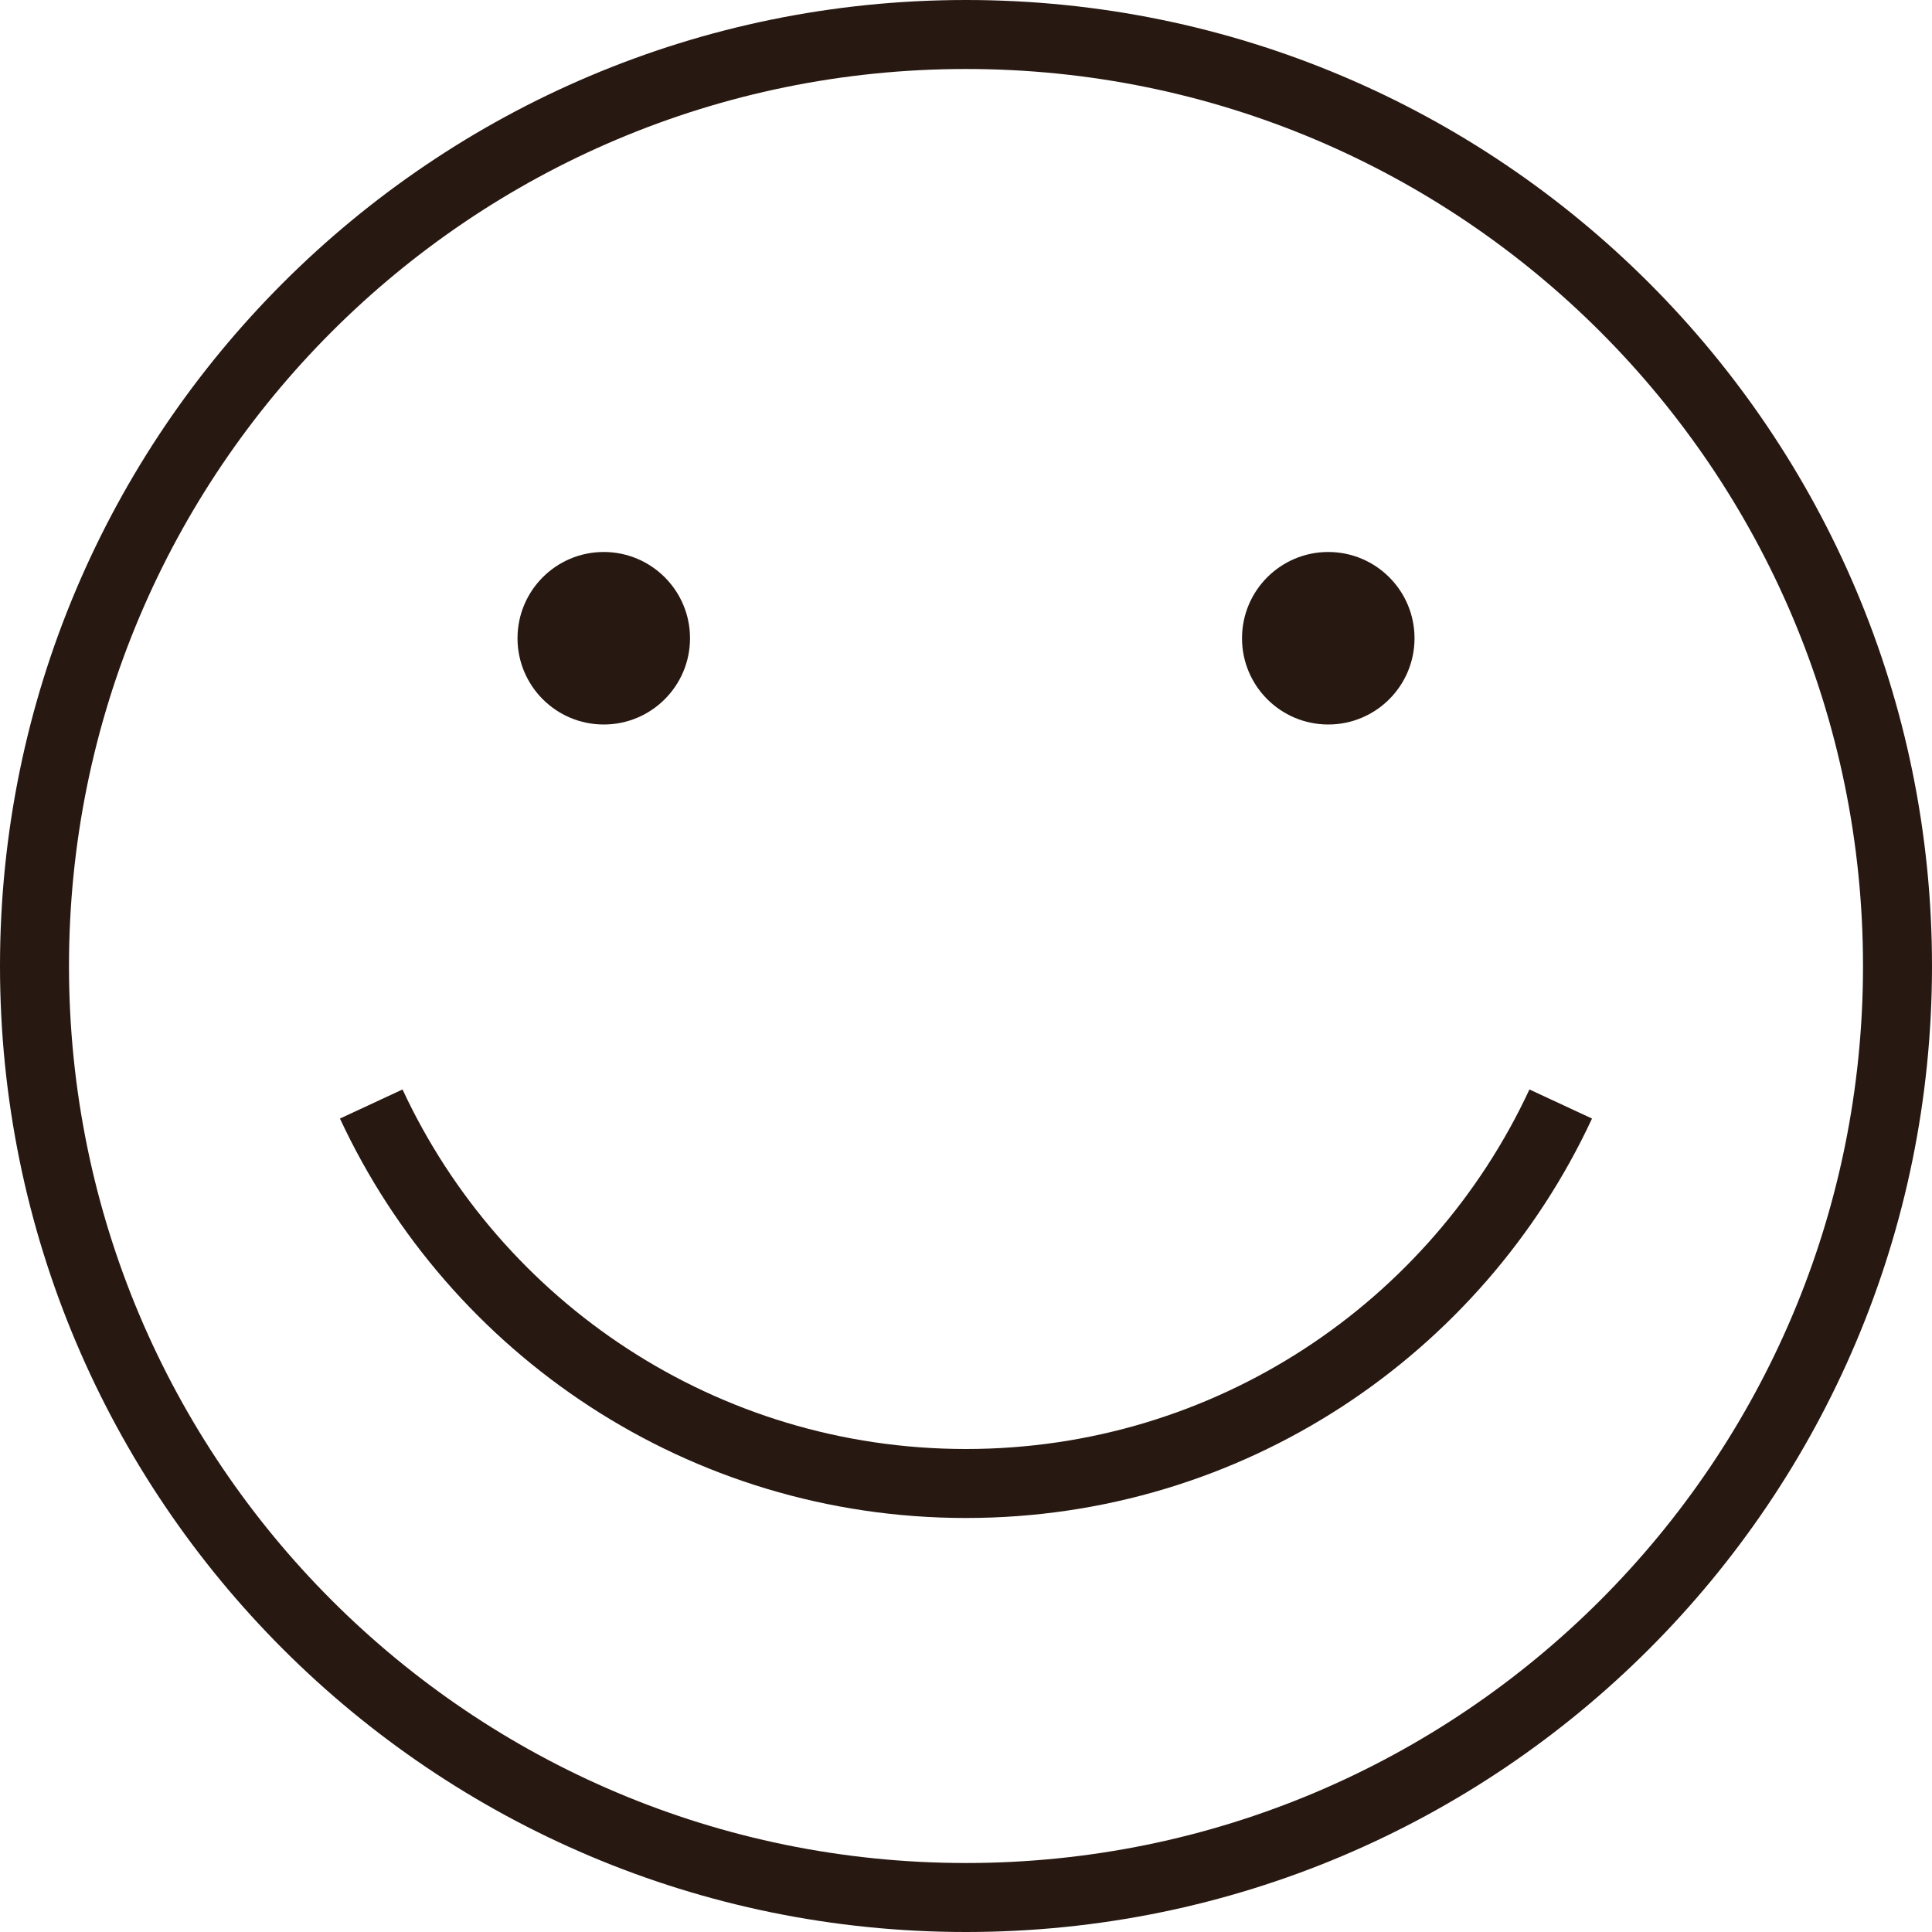 <svg width="52" height="52" viewBox="0 0 52 52" fill="none" xmlns="http://www.w3.org/2000/svg">
<path fill-rule="evenodd" clip-rule="evenodd" d="M26 50.143C39.334 50.143 50.143 39.334 50.143 26C50.143 12.666 39.334 1.857 26 1.857C12.666 1.857 1.857 12.666 1.857 26C1.857 39.334 12.666 50.143 26 50.143ZM26 52C40.359 52 52 40.359 52 26C52 11.641 40.359 0 26 0C11.641 0 0 11.641 0 26C0 40.359 11.641 52 26 52Z" fill="#281812"/>
<path d="M16.25 19.5C17.532 19.5 18.572 18.461 18.572 17.179C18.572 15.896 17.532 14.857 16.25 14.857C14.968 14.857 13.929 15.896 13.929 17.179C13.929 18.461 14.968 19.5 16.25 19.5Z" fill="#281812"/>
<path d="M35.75 19.5C37.032 19.5 38.072 18.461 38.072 17.179C38.072 15.896 37.032 14.857 35.75 14.857C34.468 14.857 33.429 15.896 33.429 17.179C33.429 18.461 34.468 19.5 35.75 19.5Z" fill="#281812"/>
<path fill-rule="evenodd" clip-rule="evenodd" d="M10.834 29.323C13.492 35.041 19.284 39 26 39C32.715 39 38.508 35.04 41.165 29.323L42.849 30.106C39.899 36.453 33.465 40.857 26 40.857C18.534 40.857 12.101 36.453 9.15 30.106L10.834 29.323V29.323Z" fill="#281812"/>
</svg>

